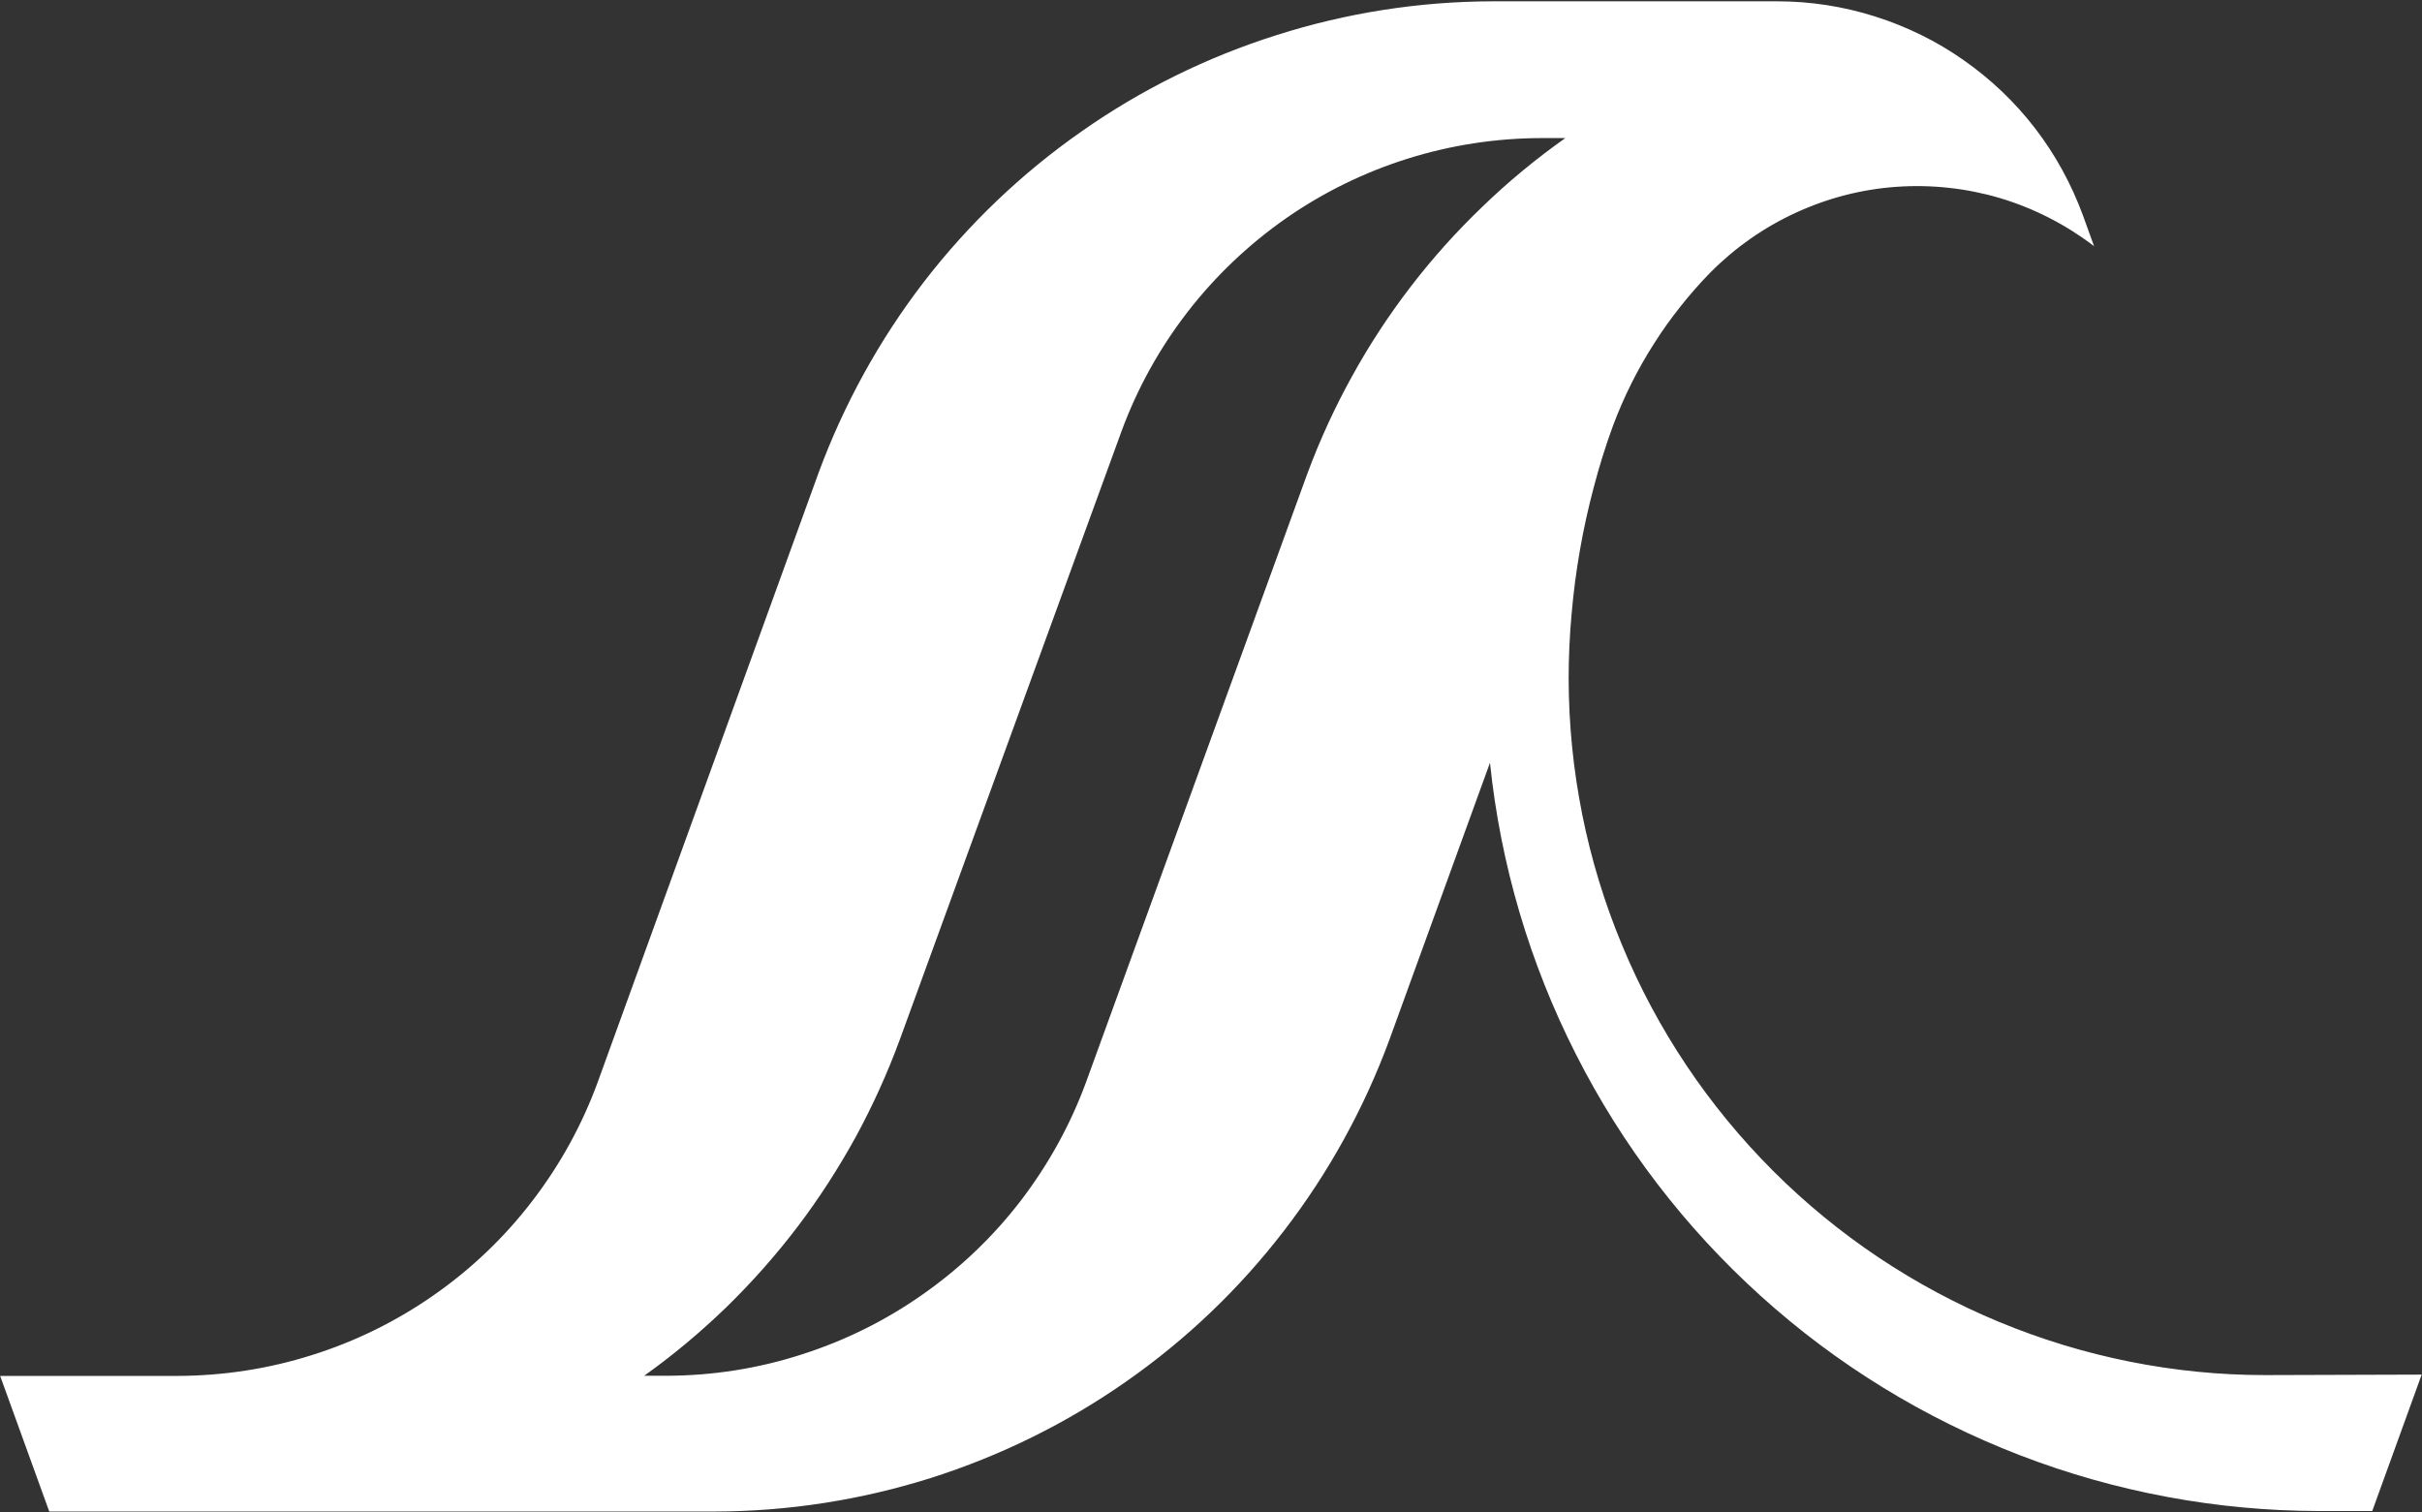 <svg version="1.2" xmlns="http://www.w3.org/2000/svg" viewBox="0 0 1475 921" width="1475" height="921">
	<rect x="0" y="0" width="1475" height="921" fill="#333333" stroke="none"/>
	<title>logo_Sagr-svg</title>
	<style>
		.s0 { fill: #ffffff } 
	</style>
	<g id="logo_Sagr">
		<path id="Path_81" fill-rule="evenodd" class="s0" d="m1474.8 837.3l-30.1 83.1h-32.5c-62.2-0.1-124-11.6-182.1-34-58.1-22.4-111.6-55.2-157.8-97-46.2-41.7-84.4-91.6-112.5-147.1-28.2-55.5-46-115.7-52.4-177.7l-61.2 168.6c-15.4 41.8-37 81.1-64.2 116.4-27.1 35.3-59.5 66.3-96 91.8-36.5 25.6-76.7 45.4-119.2 58.9-42.5 13.4-86.8 20.3-131.3 20.4h-405.5l-29.9-82.6h108c27.8-0.1 55.4-4.3 81.9-12.7 26.5-8.3 51.6-20.7 74.3-36.6 22.8-15.9 43-35.2 59.9-57.3 16.9-22 30.4-46.5 39.9-72.6l134.3-370.6c15.4-41.8 37-81.1 64.1-116.4 27.2-35.3 59.6-66.3 96.1-91.8 36.4-25.6 76.6-45.4 119.1-58.8 42.5-13.5 86.7-20.4 131.3-20.5h173.3c20.2 0 40.3 3.1 59.5 9.2 19.3 6.1 37.5 15 54 26.6 16.6 11.6 31.3 25.6 43.6 41.6 12.3 16 22 33.8 29 52.7l6.9 19.1-1-0.8c-17-12.8-36.1-22.5-56.5-28.6-20.4-6-41.7-8.3-62.9-6.8-21.3 1.5-42 6.9-61.3 15.8-19.4 8.9-36.9 21.2-51.9 36.3q-9.7 9.9-18.3 20.8-8.7 10.9-16.1 22.6-7.5 11.7-13.7 24.1-6.2 12.4-11.1 25.4-6.8 18.5-11.8 37.6-5.1 19.1-8.5 38.5-3.4 19.4-5.1 39.1-1.8 19.6-1.8 39.3c0.1 55.7 11.1 110.9 32.5 162.3 21.3 51.5 52.6 98.2 92 137.6 39.4 39.4 86.1 70.6 137.6 92 51.4 21.3 106.5 32.4 162.2 32.4zm-651.4-608.1c10.5-19.1 22.5-37.4 35.8-54.7 13.3-17.3 27.9-33.6 43.7-48.7 15.7-15.2 32.6-29.1 50.4-41.7h-14c-27.8 0-55.4 4.2-81.9 12.5-26.5 8.3-51.6 20.6-74.4 36.5-22.7 15.9-43 35.2-59.9 57.1-17 22-30.5 46.4-40.1 72.5l-135 370.5c-7.5 20.4-16.5 40.3-26.9 59.4-10.5 19.1-22.3 37.4-35.5 54.8-13.2 17.3-27.6 33.6-43.2 48.8-15.7 15.2-32.4 29.2-50.1 41.8h14.1c27.7-0.1 55.2-4.4 81.6-12.9 26.4-8.4 51.3-20.7 74-36.7 22.7-15.9 42.8-35.1 59.7-57.1 16.8-22 30.3-46.4 39.8-72.4l134.6-370.2c7.6-20.5 16.7-40.4 27.3-59.5z"/>
	</g>
</svg>